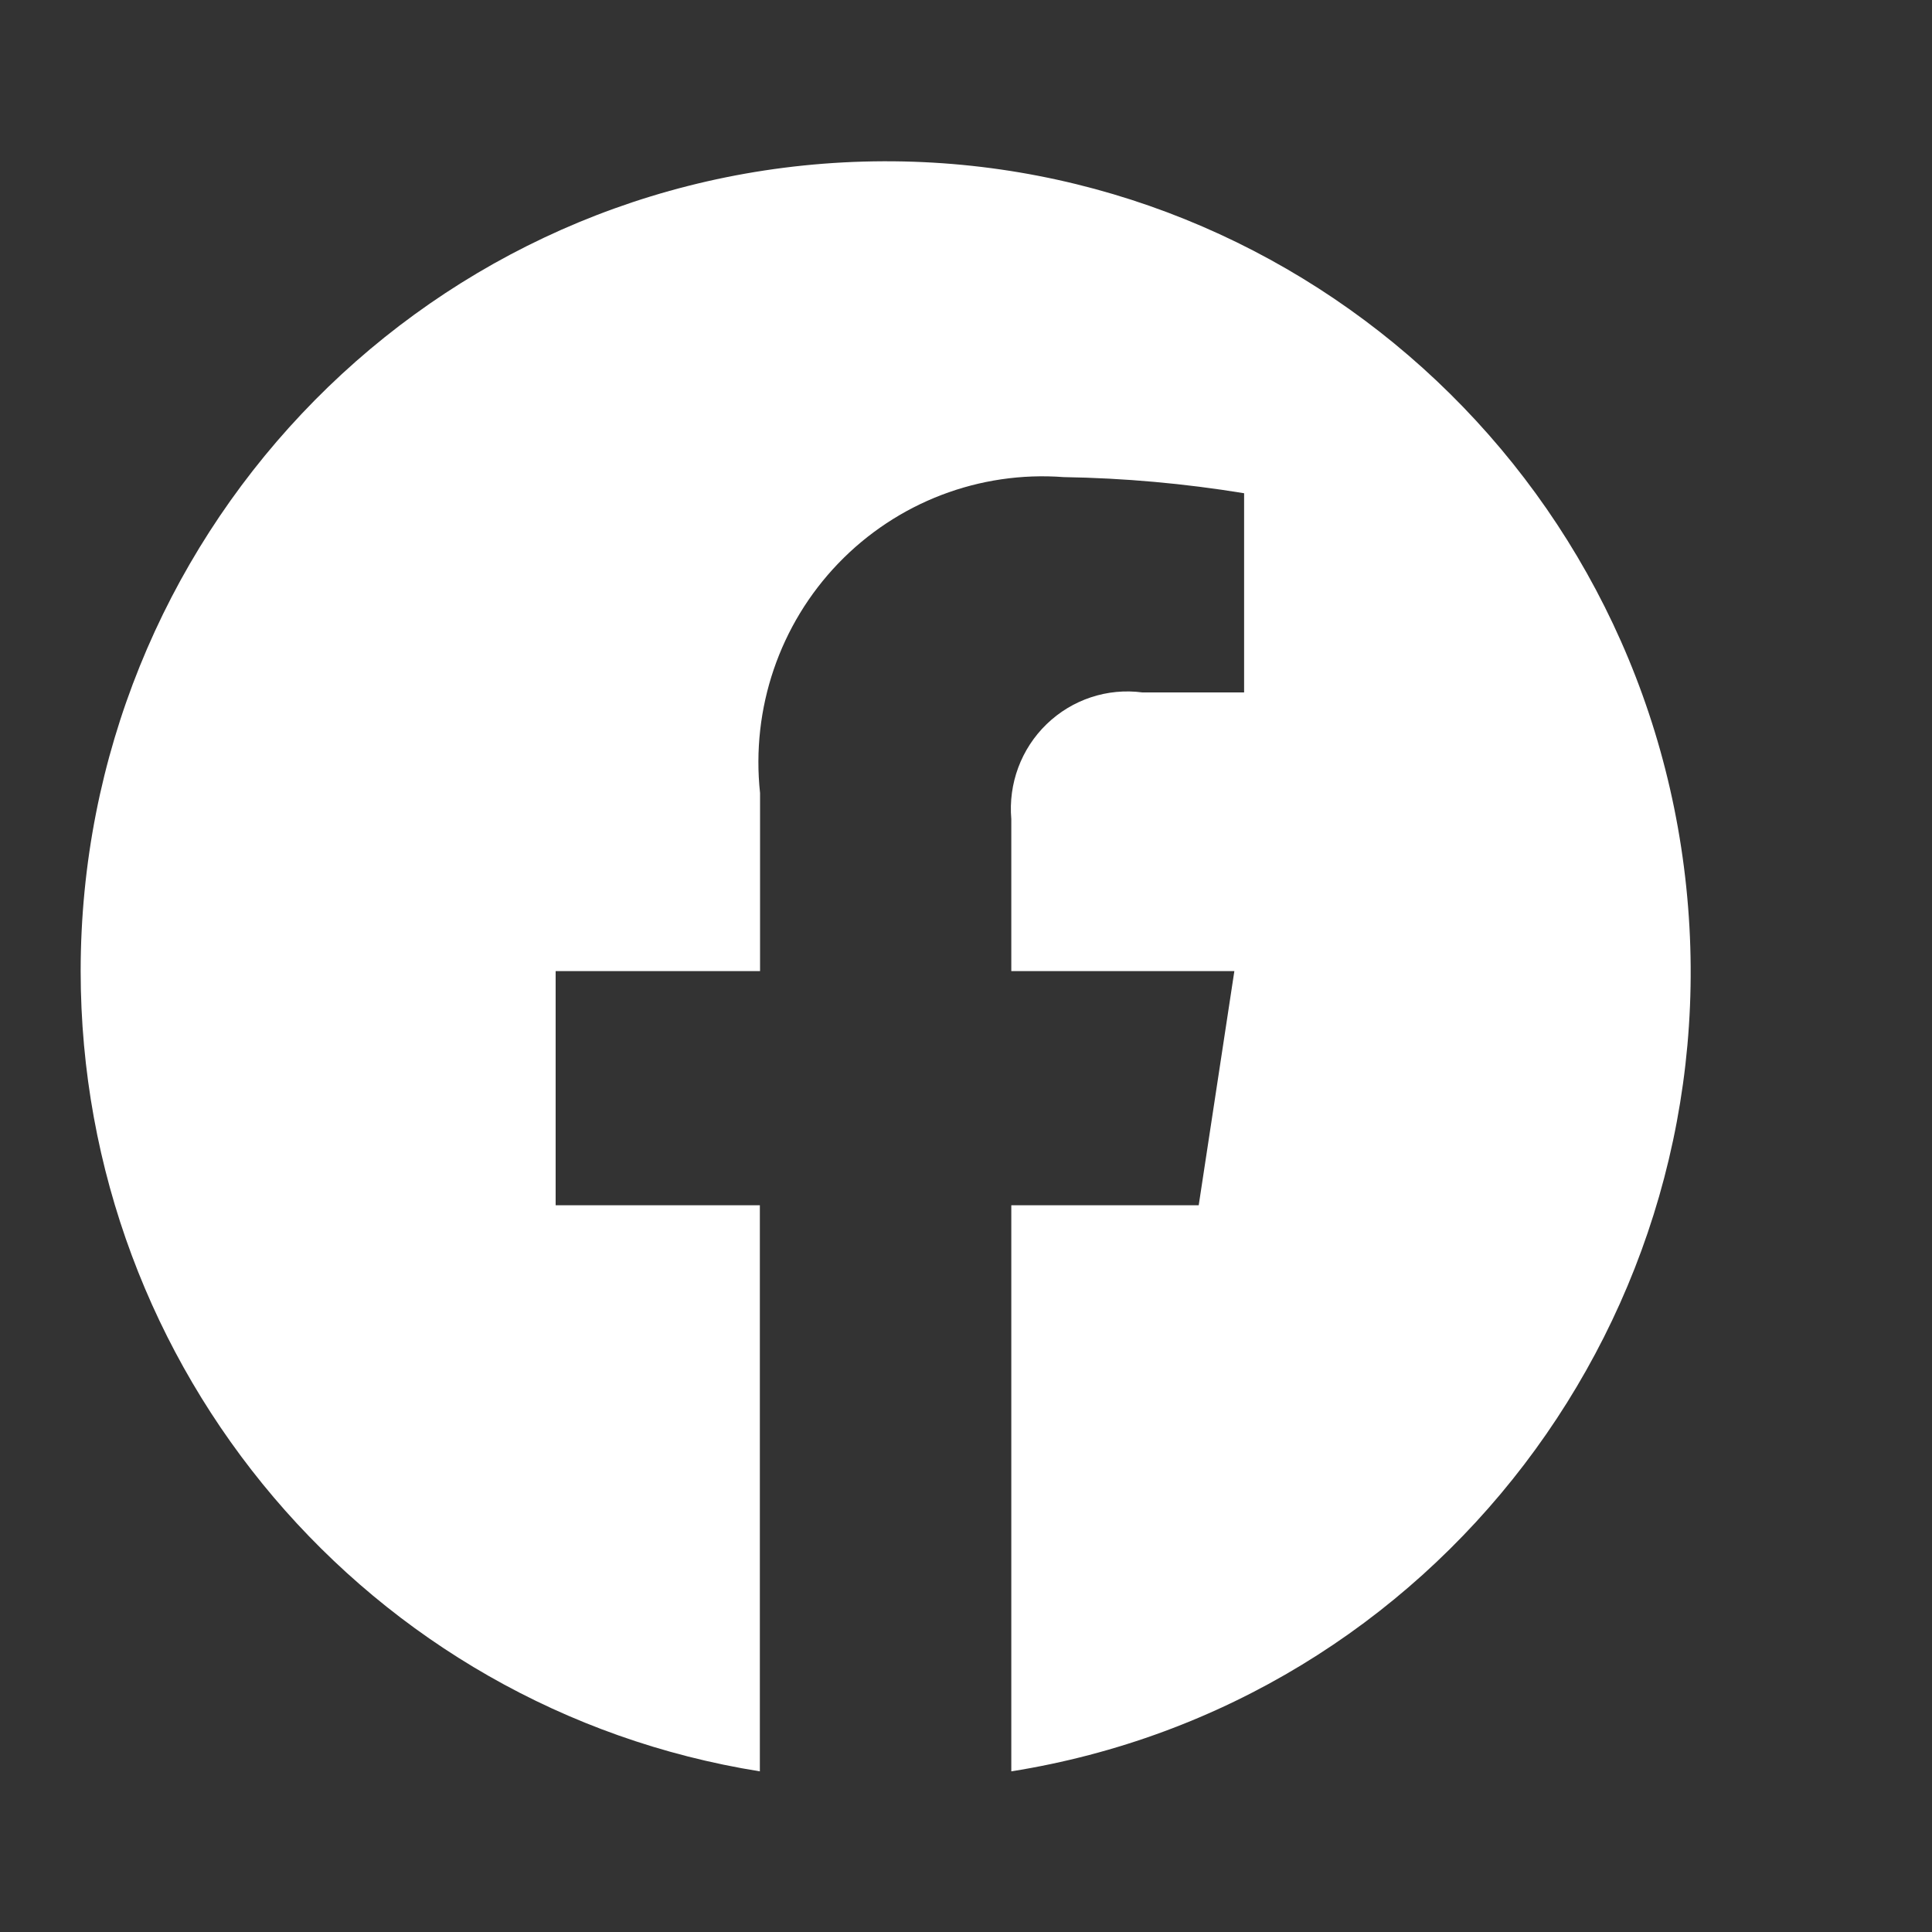 <svg width="20" height="20" viewBox="0 0 20 20" fill="none" xmlns="http://www.w3.org/2000/svg">
<rect x="0" y="0" width="20" height="20" fill="#333333" stroke="none"/>
<path d="M0.835 10.053C0.836 14.178 3.817 17.69 7.866 18.337V12.477H5.752V10.053H7.868V8.209C7.774 7.335 8.07 6.464 8.678 5.832C9.286 5.2 10.141 4.873 11.012 4.939C11.638 4.949 12.262 5.005 12.879 5.106V7.168H11.826C11.463 7.12 11.099 7.241 10.835 7.496C10.571 7.751 10.437 8.112 10.469 8.479V10.053H12.778L12.409 12.477H10.469V18.337C14.848 17.64 17.918 13.617 17.456 9.181C16.994 4.745 13.161 1.449 8.734 1.681C4.307 1.914 0.836 5.593 0.835 10.053Z" fill="white"/>
</svg>
